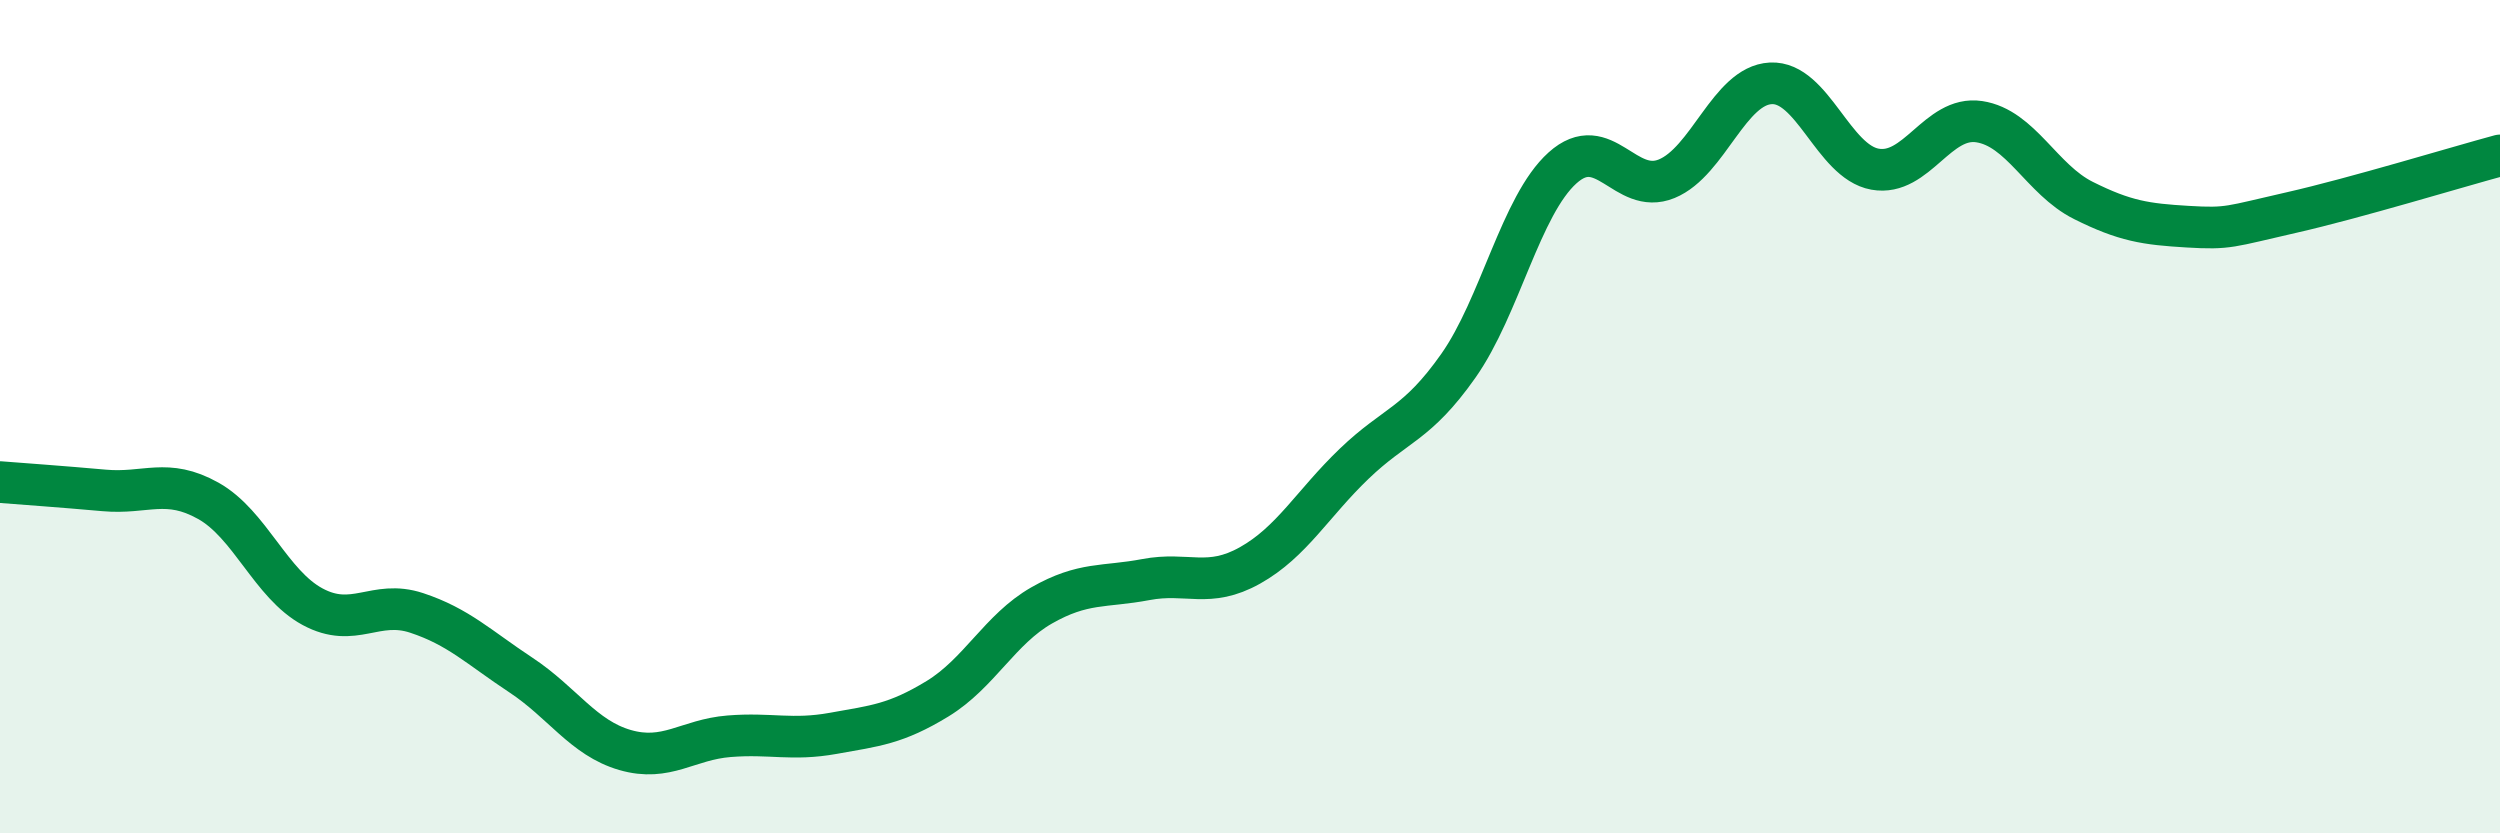 
    <svg width="60" height="20" viewBox="0 0 60 20" xmlns="http://www.w3.org/2000/svg">
      <path
        d="M 0,11.57 C 0.5,11.61 1.5,11.68 2.5,11.77 C 3.5,11.86 4,11.46 5,12.02 C 6,12.58 6.5,14.02 7.5,14.56 C 8.5,15.1 9,14.38 10,14.71 C 11,15.04 11.5,15.54 12.5,16.2 C 13.5,16.86 14,17.71 15,18 C 16,18.29 16.5,17.75 17.5,17.67 C 18.5,17.59 19,17.78 20,17.6 C 21,17.42 21.5,17.38 22.5,16.77 C 23.5,16.16 24,15.1 25,14.53 C 26,13.96 26.5,14.1 27.5,13.91 C 28.5,13.72 29,14.13 30,13.57 C 31,13.01 31.5,12.09 32.5,11.13 C 33.5,10.17 34,10.2 35,8.78 C 36,7.36 36.5,4.93 37.5,4.03 C 38.5,3.13 39,4.7 40,4.29 C 41,3.88 41.5,2.05 42.5,2 C 43.5,1.95 44,3.88 45,4.06 C 46,4.24 46.5,2.77 47.5,2.92 C 48.5,3.07 49,4.31 50,4.81 C 51,5.31 51.5,5.38 52.5,5.44 C 53.5,5.5 53.5,5.44 55,5.1 C 56.5,4.76 59,4 60,3.73L60 20L0 20Z"
        fill="#008740"
        opacity="0.1"
        stroke-linecap="round"
        stroke-linejoin="round"
      />
      <path
        d="M 0,11.57 C 0.5,11.61 1.5,11.68 2.5,11.77 C 3.5,11.86 4,11.46 5,12.02 C 6,12.58 6.5,14.02 7.5,14.56 C 8.5,15.1 9,14.38 10,14.71 C 11,15.04 11.5,15.54 12.5,16.2 C 13.5,16.86 14,17.71 15,18 C 16,18.29 16.5,17.75 17.5,17.67 C 18.5,17.59 19,17.78 20,17.6 C 21,17.42 21.5,17.38 22.5,16.77 C 23.5,16.16 24,15.1 25,14.53 C 26,13.96 26.5,14.1 27.5,13.91 C 28.5,13.72 29,14.13 30,13.57 C 31,13.01 31.5,12.09 32.5,11.13 C 33.5,10.17 34,10.2 35,8.78 C 36,7.36 36.5,4.93 37.5,4.03 C 38.5,3.13 39,4.7 40,4.29 C 41,3.88 41.5,2.05 42.5,2 C 43.5,1.95 44,3.88 45,4.06 C 46,4.24 46.5,2.77 47.5,2.92 C 48.5,3.07 49,4.31 50,4.81 C 51,5.31 51.5,5.38 52.5,5.44 C 53.5,5.5 53.5,5.44 55,5.1 C 56.5,4.76 59,4 60,3.73"
        stroke="#008740"
        stroke-width="1"
        fill="none"
        stroke-linecap="round"
        stroke-linejoin="round"
      />
    </svg>
  